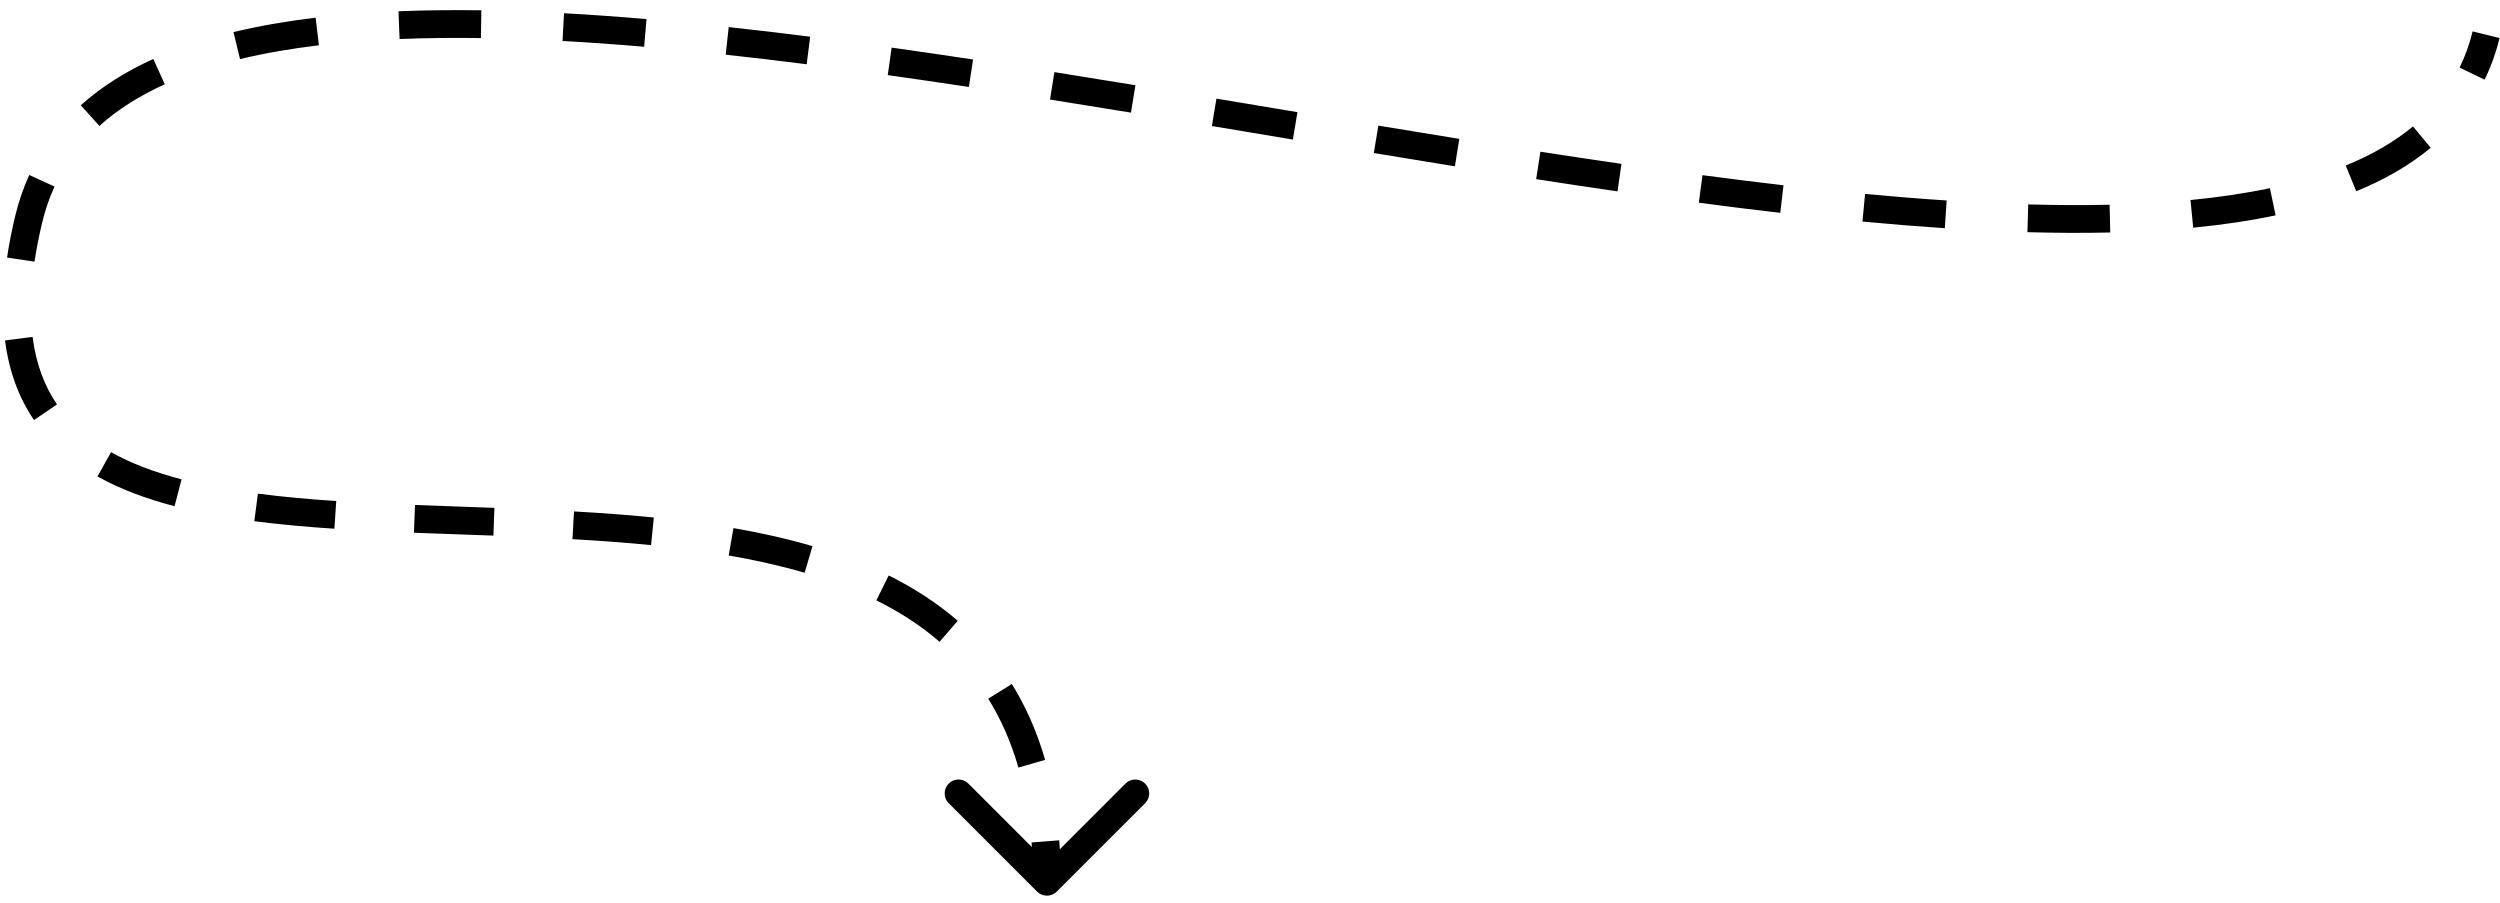 <?xml version="1.0" encoding="UTF-8"?> <svg xmlns="http://www.w3.org/2000/svg" width="180" height="65" viewBox="0 0 180 65" fill="none"> <path d="M2.054 15.837L2.54 15.953L2.054 15.837ZM75.025 63.842C75.22 64.037 75.537 64.038 75.732 63.842L78.914 60.66C79.109 60.465 79.109 60.148 78.914 59.953C78.719 59.758 78.402 59.758 78.207 59.953L75.379 62.782L72.55 59.953C72.355 59.758 72.038 59.758 71.843 59.953C71.648 60.148 71.648 60.465 71.843 60.66L75.025 63.842ZM75.879 63.489C75.879 62.467 75.841 61.485 75.767 60.541L74.77 60.62C74.842 61.536 74.879 62.492 74.879 63.489L75.879 63.489ZM74.767 54.849C74.192 52.853 73.403 51.083 72.428 49.512L71.579 50.039C72.503 51.528 73.255 53.214 73.807 55.126L74.767 54.849ZM68.63 45.074C67.172 43.813 65.537 42.762 63.764 41.882L63.32 42.778C65.027 43.626 66.59 44.632 67.976 45.831L68.63 45.074ZM58.357 39.802C56.555 39.272 54.667 38.852 52.723 38.516L52.553 39.501C54.467 39.833 56.316 40.244 58.075 40.761L58.357 39.802ZM47.026 37.757C45.14 37.569 43.225 37.431 41.301 37.322L41.245 38.321C43.159 38.429 45.059 38.566 46.927 38.752L47.026 37.757ZM35.58 37.065C33.653 36.994 31.744 36.932 29.862 36.859L29.823 37.858C31.705 37.932 33.623 37.994 35.543 38.065L35.58 37.065ZM24.175 36.573C22.209 36.442 20.311 36.273 18.505 36.038L18.375 37.029C20.209 37.268 22.13 37.439 24.109 37.571L24.175 36.573ZM12.946 34.996C10.999 34.487 9.253 33.835 7.751 32.994L7.262 33.867C8.858 34.76 10.689 35.439 12.693 35.963L12.946 34.996ZM3.689 29.4C2.745 28.014 2.108 26.345 1.85 24.322L0.858 24.449C1.134 26.613 1.821 28.435 2.863 29.963L3.689 29.4ZM1.991 18.765C2.123 17.875 2.305 16.938 2.54 15.953L1.567 15.721C1.327 16.732 1.139 17.697 1.002 18.618L1.991 18.765ZM2.54 15.953C2.772 14.98 3.084 14.072 3.472 13.223L2.563 12.807C2.146 13.717 1.813 14.688 1.567 15.721L2.54 15.953ZM6.821 8.695C8.169 7.481 9.789 6.459 11.658 5.612L11.245 4.701C9.299 5.583 7.589 6.657 6.152 7.952L6.821 8.695ZM17.164 3.769C18.947 3.339 20.864 3.007 22.903 2.763L22.784 1.77C20.713 2.018 18.757 2.356 16.93 2.797L17.164 3.769ZM28.751 2.31C30.639 2.233 32.603 2.212 34.635 2.242L34.649 1.242C32.602 1.212 30.619 1.233 28.71 1.311L28.751 2.31ZM40.528 2.451C42.448 2.556 44.414 2.696 46.422 2.868L46.507 1.871C44.49 1.699 42.514 1.558 40.583 1.453L40.528 2.451ZM52.305 3.441C54.223 3.649 56.171 3.88 58.144 4.13L58.27 3.138C56.292 2.887 54.338 2.656 52.413 2.447L52.305 3.441ZM63.988 4.913C65.92 5.184 67.871 5.47 69.836 5.767L69.985 4.778C68.017 4.481 66.063 4.194 64.128 3.922L63.988 4.913ZM75.681 6.674C77.615 6.982 79.559 7.296 81.51 7.616L81.671 6.629C79.72 6.309 77.774 5.994 75.838 5.687L75.681 6.674ZM87.337 8.58C89.281 8.904 91.225 9.23 93.169 9.555L93.334 8.569C91.391 8.244 89.445 7.918 87.502 7.594L87.337 8.58ZM98.997 10.525C100.948 10.848 102.894 11.167 104.831 11.479L104.99 10.492C103.055 10.18 101.111 9.861 99.16 9.538L98.997 10.525ZM110.68 12.405C112.646 12.709 114.597 13.003 116.532 13.284L116.675 12.295C114.745 12.014 112.796 11.72 110.833 11.416L110.68 12.405ZM122.381 14.099C124.359 14.362 126.313 14.606 128.238 14.83L128.353 13.836C126.434 13.614 124.486 13.37 122.513 13.108L122.381 14.099ZM134.144 15.454C136.157 15.644 138.131 15.805 140.06 15.932L140.126 14.934C138.207 14.808 136.243 14.648 134.238 14.459L134.144 15.454ZM145.989 16.217C148.034 16.274 150.016 16.284 151.927 16.239L151.903 15.24C150.012 15.284 148.048 15.274 146.017 15.217L145.989 16.217ZM157.861 15.896C159.939 15.693 161.904 15.404 163.742 15.016L163.536 14.037C161.74 14.417 159.812 14.701 157.764 14.9L157.861 15.896ZM169.459 13.307C171.455 12.492 173.212 11.485 174.693 10.257L174.055 9.487C172.666 10.639 171.001 11.598 169.081 12.382L169.459 13.307ZM178.445 5.521C178.882 4.619 179.23 3.652 179.485 2.62L178.515 2.38C178.276 3.348 177.951 4.248 177.545 5.085L178.445 5.521ZM2.054 15.837L3.026 16.068L2.054 15.837ZM74.671 64.196C75.062 64.586 75.695 64.586 76.086 64.196L82.45 57.832C82.84 57.441 82.84 56.808 82.45 56.418C82.059 56.027 81.426 56.027 81.035 56.418L75.379 62.075L69.722 56.418C69.331 56.027 68.698 56.027 68.308 56.418C67.917 56.808 67.917 57.441 68.308 57.832L74.671 64.196ZM76.379 63.489C76.379 62.455 76.34 61.46 76.265 60.502L74.271 60.659C74.342 61.562 74.379 62.504 74.379 63.489L76.379 63.489ZM75.248 54.711C74.66 52.673 73.853 50.86 72.853 49.248L71.154 50.303C72.052 51.751 72.787 53.394 73.326 55.265L75.248 54.711ZM68.957 44.696C67.463 43.404 65.791 42.33 63.987 41.434L63.097 43.226C64.772 44.057 66.299 45.042 67.649 46.209L68.957 44.696ZM58.498 39.322C56.674 38.786 54.768 38.362 52.808 38.023L52.467 39.994C54.367 40.323 56.197 40.73 57.934 41.241L58.498 39.322ZM47.075 37.259C45.181 37.07 43.258 36.932 41.33 36.823L41.217 38.82C43.126 38.928 45.019 39.064 46.877 39.249L47.075 37.259ZM35.598 36.566C33.667 36.495 31.764 36.433 29.881 36.359L29.803 38.358C31.685 38.431 33.609 38.494 35.524 38.564L35.598 36.566ZM24.209 36.074C22.249 35.944 20.362 35.775 18.569 35.542L18.311 37.525C20.157 37.766 22.09 37.938 24.076 38.069L24.209 36.074ZM13.073 34.512C11.154 34.01 9.45 33.372 7.995 32.558L7.018 34.303C8.661 35.222 10.534 35.915 12.567 36.447L13.073 34.512ZM4.103 29.118C3.206 27.804 2.595 26.212 2.346 24.259L0.362 24.512C0.647 26.747 1.359 28.645 2.45 30.245L4.103 29.118ZM2.486 18.838C2.616 17.964 2.795 17.041 3.026 16.068L1.081 15.605C0.837 16.629 0.646 17.608 0.507 18.544L2.486 18.838ZM3.026 16.068C3.251 15.127 3.552 14.249 3.927 13.432L2.108 12.599C1.677 13.54 1.334 14.541 1.081 15.605L3.026 16.068ZM7.155 9.066C8.459 7.892 10.034 6.897 11.865 6.067L11.039 4.246C9.055 5.145 7.299 6.246 5.817 7.58L7.155 9.066ZM17.281 4.255C19.042 3.83 20.94 3.502 22.962 3.26L22.724 1.274C20.638 1.523 18.662 1.865 16.812 2.31L17.281 4.255ZM28.771 2.81C30.649 2.733 32.604 2.712 34.627 2.742L34.656 0.742C32.601 0.712 30.609 0.733 28.69 0.811L28.771 2.81ZM40.501 2.95C42.415 3.055 44.377 3.195 46.379 3.366L46.549 1.373C44.529 1.201 42.547 1.059 40.61 0.953L40.501 2.95ZM52.251 3.938C54.166 4.146 56.111 4.376 58.081 4.626L58.333 2.642C56.352 2.391 54.395 2.159 52.467 1.95L52.251 3.938ZM63.919 5.408C65.849 5.679 67.797 5.965 69.761 6.261L70.06 4.284C68.091 3.986 66.135 3.7 64.197 3.427L63.919 5.408ZM75.603 7.168C77.536 7.475 79.479 7.79 81.429 8.109L81.752 6.136C79.8 5.816 77.854 5.501 75.917 5.193L75.603 7.168ZM87.255 9.074C89.198 9.397 91.143 9.723 93.087 10.048L93.417 8.075C91.473 7.751 89.528 7.425 87.584 7.101L87.255 9.074ZM98.916 11.018C100.867 11.341 102.814 11.66 104.752 11.973L105.07 9.998C103.136 9.686 101.192 9.368 99.242 9.045L98.916 11.018ZM110.604 12.899C112.57 13.203 114.524 13.498 116.46 13.779L116.747 11.8C114.818 11.519 112.871 11.226 110.909 10.922L110.604 12.899ZM122.316 14.595C124.296 14.857 126.252 15.103 128.18 15.326L128.411 13.34C126.495 13.117 124.549 12.874 122.579 12.612L122.316 14.595ZM134.097 15.952C136.114 16.142 138.093 16.303 140.028 16.431L140.159 14.435C138.245 14.309 136.285 14.15 134.285 13.961L134.097 15.952ZM145.975 16.717C148.028 16.774 150.018 16.784 151.938 16.739L151.892 14.74C150.01 14.784 148.054 14.774 146.031 14.717L145.975 16.717ZM157.909 16.393C160.003 16.189 161.987 15.898 163.845 15.505L163.432 13.548C161.657 13.923 159.748 14.205 157.716 14.403L157.909 16.393ZM169.648 13.77C171.682 12.94 173.485 11.908 175.012 10.642L173.735 9.102C172.393 10.216 170.774 11.15 168.892 11.919L169.648 13.77ZM178.895 5.739C179.348 4.804 179.708 3.805 179.971 2.74L178.029 2.26C177.798 3.195 177.485 4.062 177.095 4.866L178.895 5.739Z" fill="black"></path> </svg> 